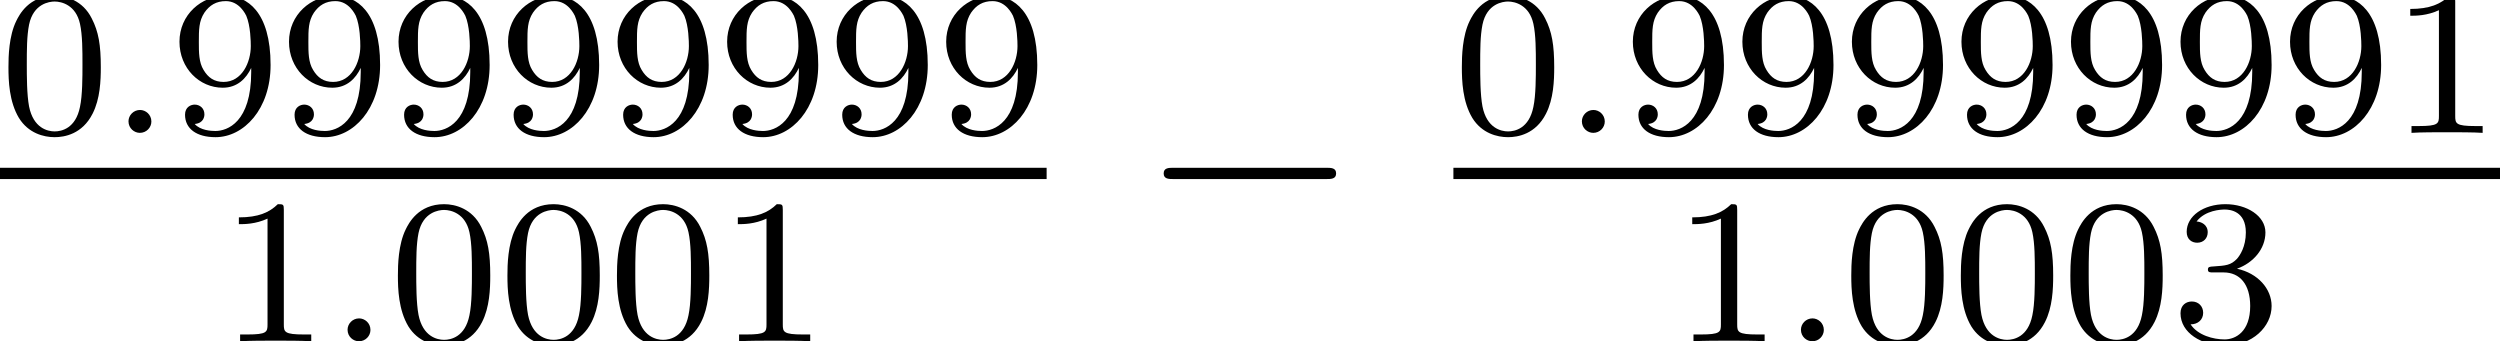 <?xml version='1.0' encoding='UTF-8'?>
<!-- This file was generated by dvisvgm 2.13.3 -->
<svg version='1.1' xmlns='http://www.w3.org/2000/svg' xmlns:xlink='http://www.w3.org/1999/xlink' width='96.644pt' height='13.193pt' viewBox='71.93 59.311 96.644 13.193'>
<defs>
<path id='g0-0' d='M7.189-2.509C7.375-2.509 7.571-2.509 7.571-2.727S7.375-2.945 7.189-2.945H1.287C1.102-2.945 .905-2.945 .905-2.727S1.102-2.509 1.287-2.509H7.189Z'/>
<path id='g2-48' d='M3.897-2.542C3.897-3.395 3.81-3.913 3.547-4.423C3.196-5.125 2.55-5.3 2.112-5.3C1.108-5.3 .741-4.551 .63-4.328C.343-3.746 .327-2.957 .327-2.542C.327-2.016 .351-1.211 .733-.574C1.1 .016 1.69 .167 2.112 .167C2.495 .167 3.18 .048 3.579-.741C3.873-1.315 3.897-2.024 3.897-2.542ZM2.112-.056C1.841-.056 1.291-.183 1.124-1.02C1.036-1.474 1.036-2.224 1.036-2.638C1.036-3.188 1.036-3.746 1.124-4.184C1.291-4.997 1.913-5.077 2.112-5.077C2.383-5.077 2.933-4.941 3.092-4.216C3.188-3.778 3.188-3.18 3.188-2.638C3.188-2.168 3.188-1.451 3.092-1.004C2.925-.167 2.375-.056 2.112-.056Z'/>
<path id='g2-49' d='M2.503-5.077C2.503-5.292 2.487-5.3 2.271-5.3C1.945-4.981 1.522-4.79 .765-4.79V-4.527C.98-4.527 1.411-4.527 1.873-4.742V-.654C1.873-.359 1.849-.263 1.092-.263H.813V0C1.14-.024 1.825-.024 2.184-.024S3.236-.024 3.563 0V-.263H3.284C2.527-.263 2.503-.359 2.503-.654V-5.077Z'/>
<path id='g2-51' d='M2.016-2.662C2.646-2.662 3.045-2.2 3.045-1.363C3.045-.367 2.479-.072 2.056-.072C1.618-.072 1.02-.231 .741-.654C1.028-.654 1.227-.837 1.227-1.1C1.227-1.355 1.044-1.538 .789-1.538C.574-1.538 .351-1.403 .351-1.084C.351-.327 1.164 .167 2.072 .167C3.132 .167 3.873-.566 3.873-1.363C3.873-2.024 3.347-2.63 2.534-2.805C3.164-3.029 3.634-3.571 3.634-4.208S2.917-5.3 2.088-5.3C1.235-5.3 .59-4.838 .59-4.232C.59-3.937 .789-3.81 .996-3.81C1.243-3.81 1.403-3.985 1.403-4.216C1.403-4.511 1.148-4.623 .972-4.631C1.307-5.069 1.921-5.093 2.064-5.093C2.271-5.093 2.877-5.029 2.877-4.208C2.877-3.65 2.646-3.316 2.534-3.188C2.295-2.941 2.112-2.925 1.626-2.893C1.474-2.885 1.411-2.877 1.411-2.774C1.411-2.662 1.482-2.662 1.618-2.662H2.016Z'/>
<path id='g2-57' d='M3.124-2.351C3.124-.406 2.2-.072 1.737-.072C1.57-.072 1.156-.096 .94-.343C1.291-.375 1.315-.638 1.315-.717C1.315-.956 1.132-1.092 .94-1.092C.797-1.092 .566-1.004 .566-.701C.566-.159 1.012 .167 1.745 .167C2.837 .167 3.873-.917 3.873-2.622C3.873-4.694 2.957-5.3 2.136-5.3C1.196-5.3 .351-4.567 .351-3.523C.351-2.495 1.124-1.745 2.024-1.745C2.59-1.745 2.933-2.104 3.124-2.511V-2.351ZM2.056-1.969C1.69-1.969 1.459-2.136 1.283-2.431C1.1-2.726 1.1-3.108 1.1-3.515C1.1-3.985 1.1-4.32 1.315-4.647C1.514-4.933 1.769-5.093 2.144-5.093C2.678-5.093 2.909-4.567 2.933-4.527C3.1-4.136 3.108-3.515 3.108-3.355C3.108-2.726 2.766-1.969 2.056-1.969Z'/>
<path id='g1-58' d='M1.618-.438C1.618-.709 1.395-.885 1.18-.885C.925-.885 .733-.677 .733-.446C.733-.175 .956 0 1.172 0C1.427 0 1.618-.207 1.618-.438Z'/>
</defs>
<g id='page1'>
<use x='71.93' y='64.447' xlink:href='#g2-48'/>
<use x='76.164' y='64.447' xlink:href='#g1-58'/>
<use x='78.517' y='64.447' xlink:href='#g2-57'/>
<use x='82.751' y='64.447' xlink:href='#g2-57'/>
<use x='86.985' y='64.447' xlink:href='#g2-57'/>
<use x='91.219' y='64.447' xlink:href='#g2-57'/>
<use x='95.453' y='64.447' xlink:href='#g2-57'/>
<use x='99.688' y='64.447' xlink:href='#g2-57'/>
<use x='103.922' y='64.447' xlink:href='#g2-57'/>
<use x='108.156' y='64.447' xlink:href='#g2-57'/>
<rect x='71.93' y='65.797' height='.436' width='40.46'/>
<use x='80.399' y='72.504' xlink:href='#g2-49'/>
<use x='84.633' y='72.504' xlink:href='#g1-58'/>
<use x='86.985' y='72.504' xlink:href='#g2-48'/>
<use x='91.219' y='72.504' xlink:href='#g2-48'/>
<use x='95.453' y='72.504' xlink:href='#g2-48'/>
<use x='99.688' y='72.504' xlink:href='#g2-49'/>
<use x='116.01' y='68.742' xlink:href='#g0-0'/>
<use x='128.115' y='64.447' xlink:href='#g2-48'/>
<use x='132.349' y='64.447' xlink:href='#g1-58'/>
<use x='134.701' y='64.447' xlink:href='#g2-57'/>
<use x='138.935' y='64.447' xlink:href='#g2-57'/>
<use x='143.169' y='64.447' xlink:href='#g2-57'/>
<use x='147.404' y='64.447' xlink:href='#g2-57'/>
<use x='151.638' y='64.447' xlink:href='#g2-57'/>
<use x='155.872' y='64.447' xlink:href='#g2-57'/>
<use x='160.106' y='64.447' xlink:href='#g2-57'/>
<use x='164.34' y='64.447' xlink:href='#g2-49'/>
<rect x='128.115' y='65.797' height='.436' width='40.46'/>
<use x='136.583' y='72.504' xlink:href='#g2-49'/>
<use x='140.817' y='72.504' xlink:href='#g1-58'/>
<use x='143.169' y='72.504' xlink:href='#g2-48'/>
<use x='147.404' y='72.504' xlink:href='#g2-48'/>
<use x='151.638' y='72.504' xlink:href='#g2-48'/>
<use x='155.872' y='72.504' xlink:href='#g2-51'/>
</g>
</svg><!--Rendered by QuickLaTeX.com-->